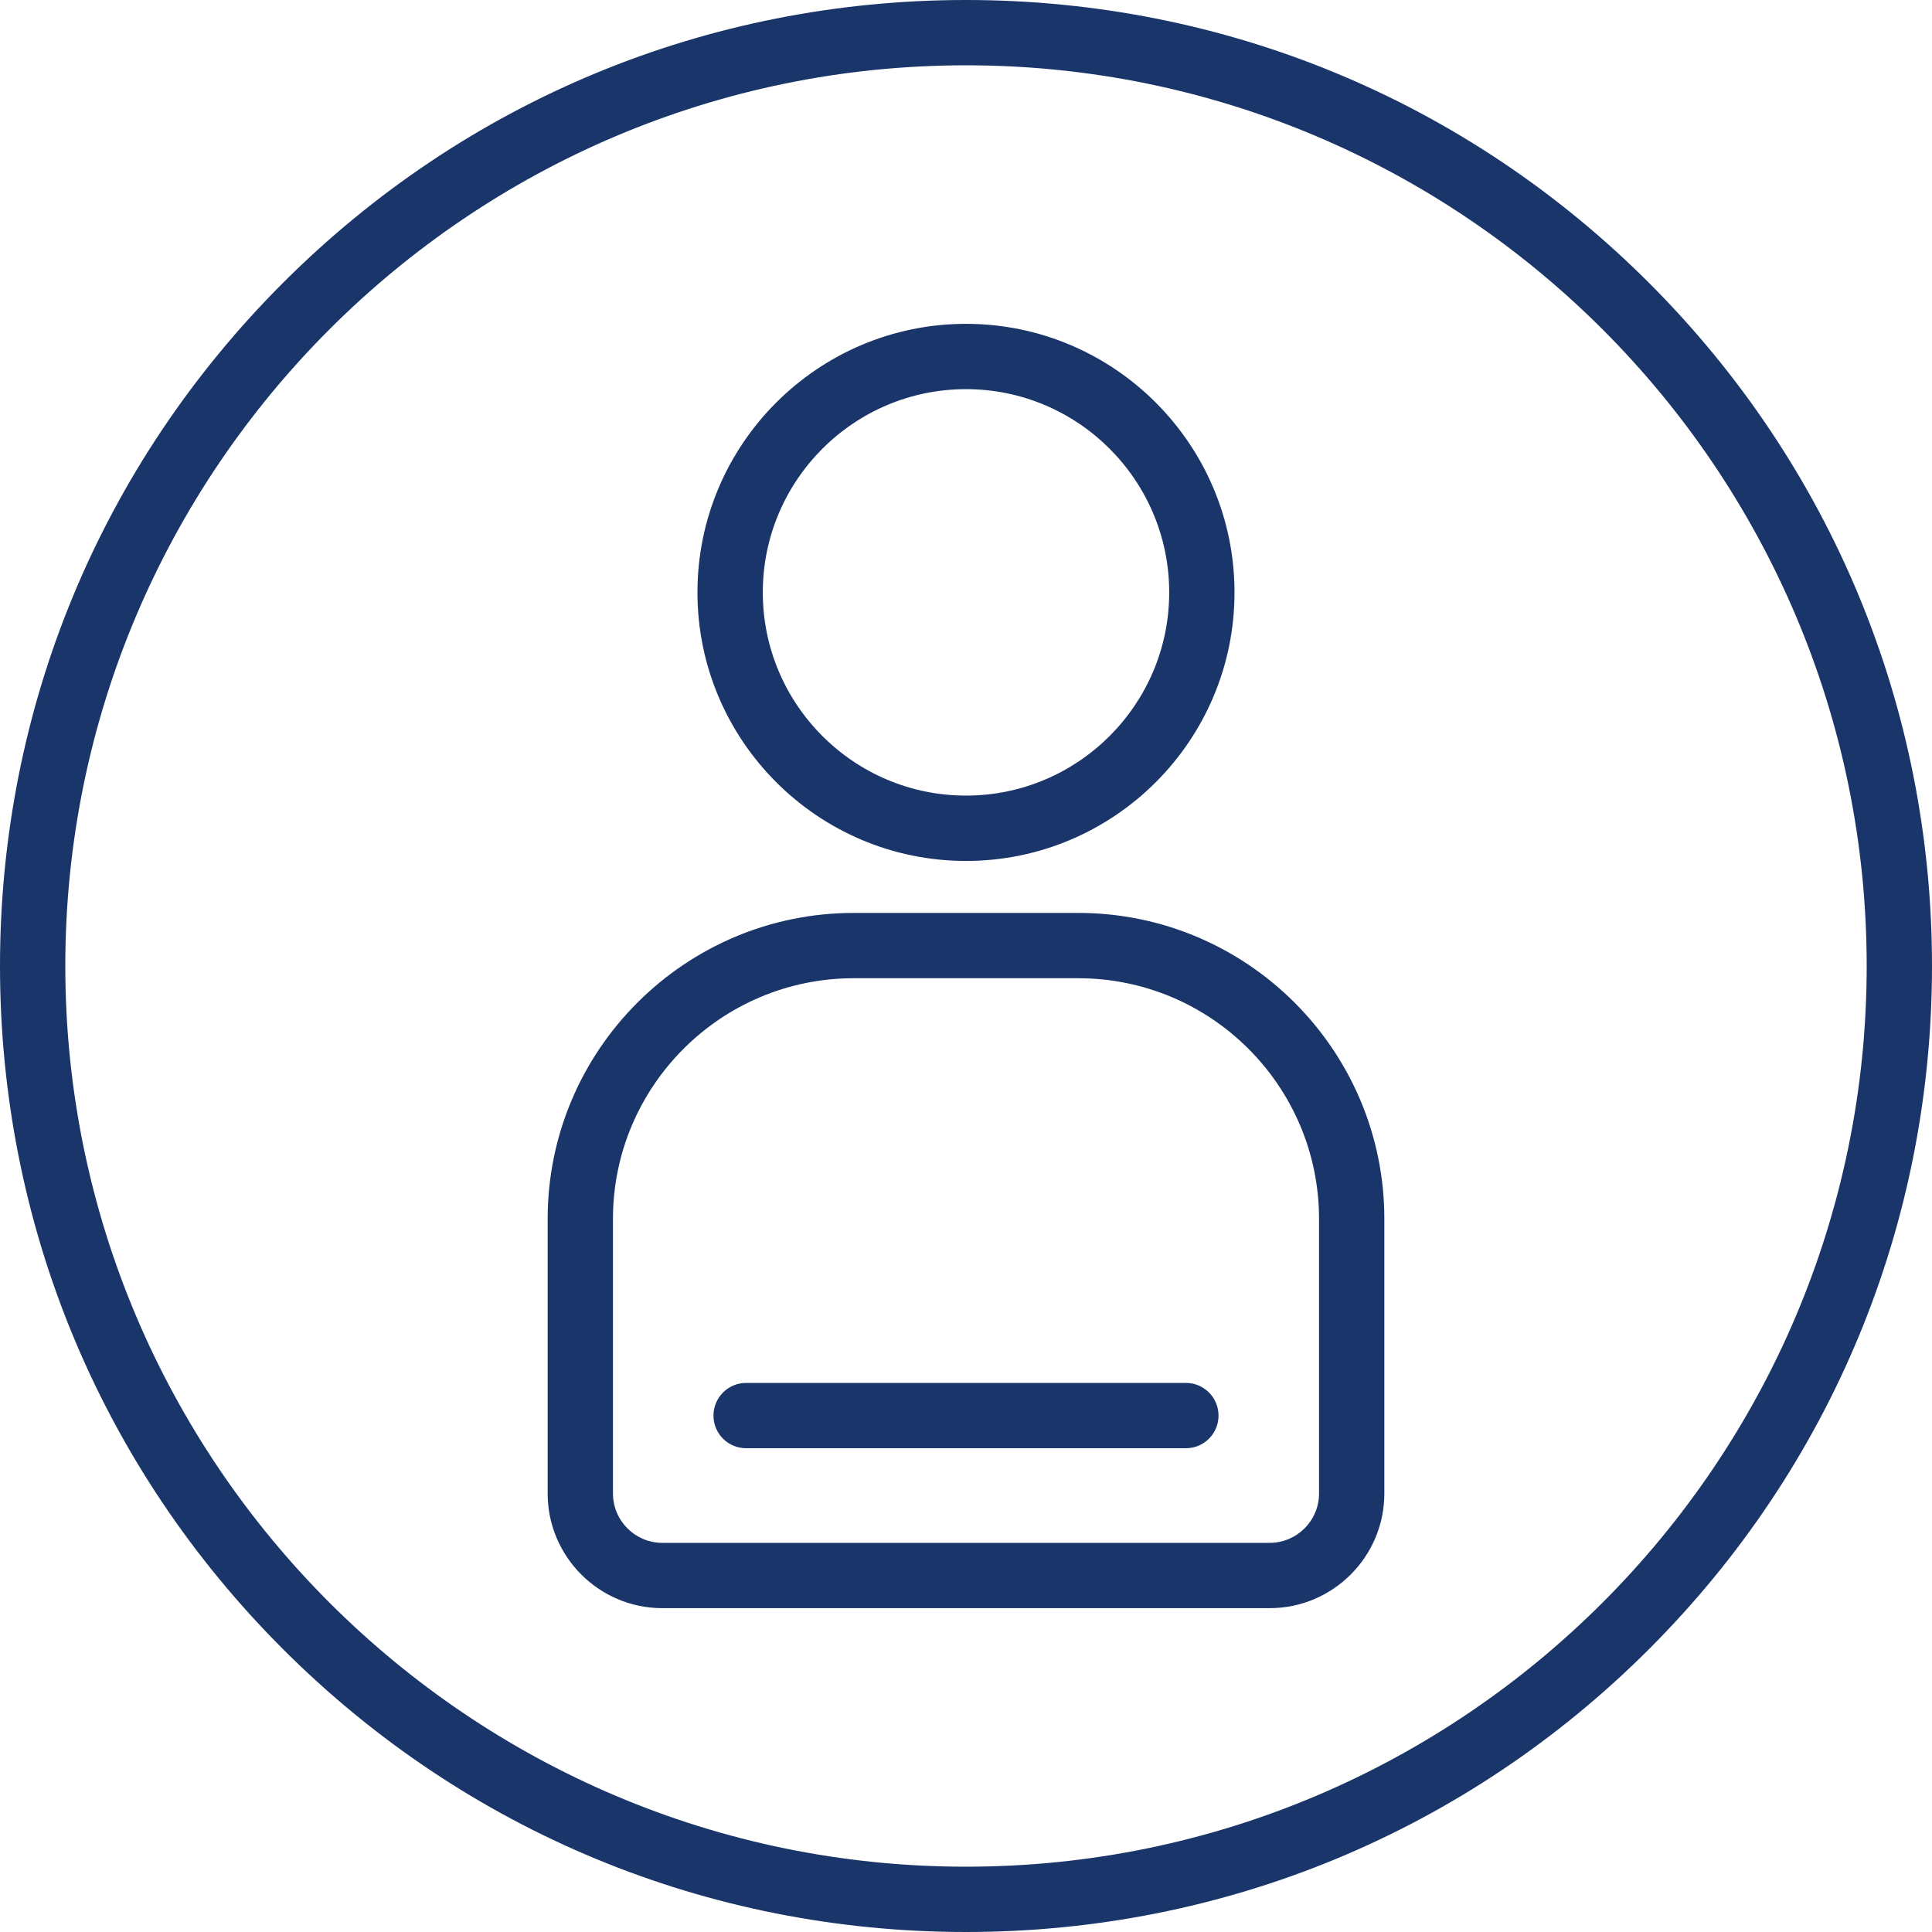 <svg width="45" height="45" viewBox="0 0 45 45" fill="none" xmlns="http://www.w3.org/2000/svg">
<path d="M22.5 20.053C25.949 20.053 28.754 17.247 28.754 13.799C28.754 10.35 25.949 7.543 22.5 7.543C19.051 7.543 16.245 10.349 16.245 13.798C16.245 17.246 19.051 20.053 22.5 20.053ZM22.5 9.064C25.11 9.064 27.233 11.188 27.233 13.798C27.233 16.408 25.11 18.531 22.5 18.531C19.89 18.531 17.767 16.408 17.767 13.798C17.767 11.188 19.89 9.064 22.5 9.064ZM25.116 21.264H19.884C15.954 21.264 12.756 24.461 12.756 28.391V34.786C12.756 36.258 13.954 37.457 15.427 37.457H29.573C31.045 37.457 32.244 36.259 32.244 34.786V28.391C32.244 24.461 29.047 21.264 25.116 21.264ZM30.723 34.786C30.723 35.42 30.206 35.936 29.573 35.936H15.427C14.793 35.936 14.277 35.42 14.277 34.786V28.391C14.277 25.3 16.792 22.785 19.884 22.785H25.116C28.208 22.785 30.723 25.3 30.723 28.391V34.786ZM28.382 32.972C28.382 33.392 28.042 33.732 27.622 33.732H17.378C16.958 33.732 16.618 33.392 16.618 32.972C16.618 32.552 16.958 32.211 17.378 32.211H27.623C28.042 32.211 28.382 32.552 28.382 32.972ZM22.5 0C16.49 0 10.84 2.34 6.59 6.59C2.34 10.84 0 16.49 0 22.5C0 28.51 2.34 34.16 6.59 38.41C10.84 42.66 16.49 45 22.5 45C28.51 45 34.16 42.66 38.41 38.41C42.66 34.16 45 28.51 45 22.5C45 16.49 42.66 10.84 38.41 6.59C34.16 2.34 28.51 0 22.5 0ZM22.5 43.479C10.932 43.479 1.521 34.068 1.521 22.5C1.521 10.932 10.932 1.521 22.5 1.521C34.068 1.521 43.479 10.932 43.479 22.5C43.479 34.068 34.068 43.479 22.5 43.479Z" fill="#193569"/>
</svg>
